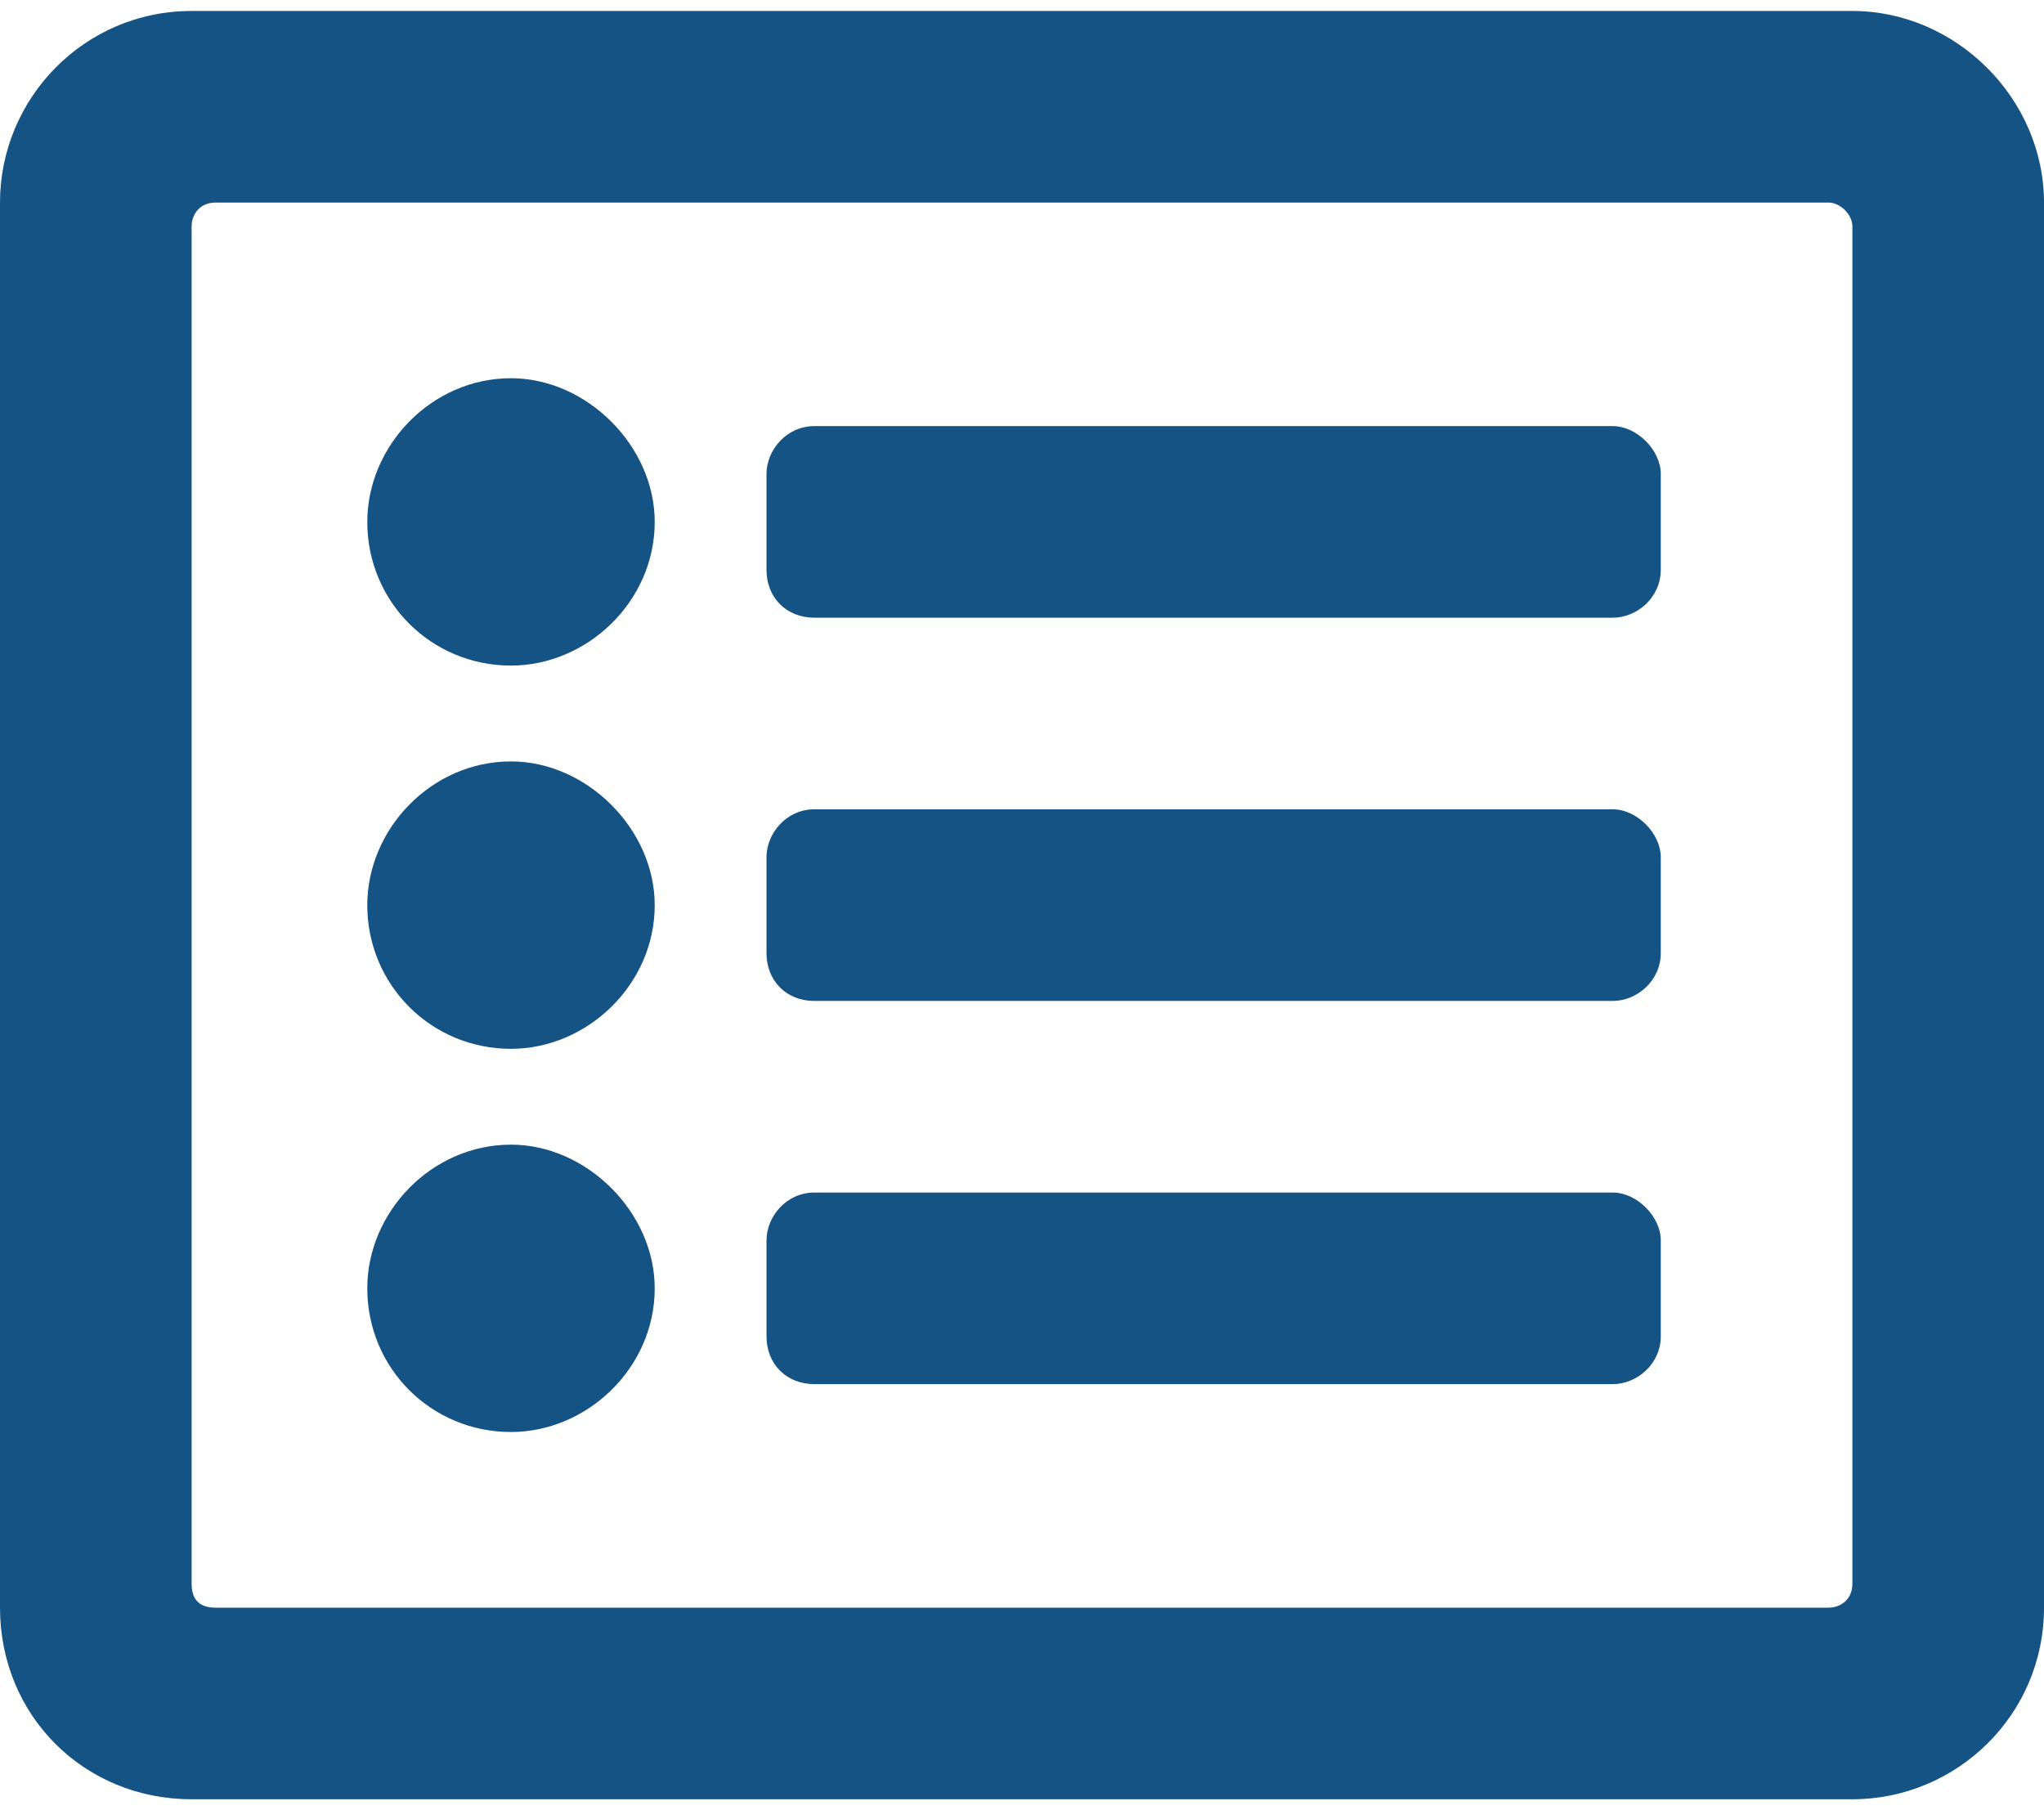 <svg width="35" height="31" viewBox="0 0 35 31" fill="none" xmlns="http://www.w3.org/2000/svg">
<path d="M31.719 0.188H3.281C1.436 0.188 0 1.691 0 3.469V27.531C0 29.377 1.436 30.812 3.281 30.812H31.719C33.496 30.812 35 29.377 35 27.531V3.469C35 1.691 33.496 0.188 31.719 0.188ZM31.309 27.531H3.691C3.418 27.531 3.281 27.395 3.281 27.121V3.879C3.281 3.674 3.418 3.469 3.691 3.469H31.309C31.514 3.469 31.719 3.674 31.719 3.879V27.121C31.719 27.395 31.514 27.531 31.309 27.531ZM28.438 21.242C28.438 20.832 28.027 20.422 27.617 20.422H13.945C13.467 20.422 13.125 20.832 13.125 21.242V22.883C13.125 23.361 13.467 23.703 13.945 23.703H27.617C28.027 23.703 28.438 23.361 28.438 22.883V21.242ZM28.438 14.68C28.438 14.27 28.027 13.859 27.617 13.859H13.945C13.467 13.859 13.125 14.27 13.125 14.68V16.32C13.125 16.799 13.467 17.141 13.945 17.141H27.617C28.027 17.141 28.438 16.799 28.438 16.32V14.68ZM28.438 8.117C28.438 7.707 28.027 7.297 27.617 7.297H13.945C13.467 7.297 13.125 7.707 13.125 8.117V9.758C13.125 10.236 13.467 10.578 13.945 10.578H27.617C28.027 10.578 28.438 10.236 28.438 9.758V8.117ZM11.211 8.938C11.211 7.639 10.049 6.477 8.75 6.477C7.383 6.477 6.289 7.639 6.289 8.938C6.289 10.305 7.383 11.398 8.75 11.398C10.049 11.398 11.211 10.305 11.211 8.938ZM11.211 15.5C11.211 14.201 10.049 13.039 8.75 13.039C7.383 13.039 6.289 14.201 6.289 15.5C6.289 16.867 7.383 17.961 8.75 17.961C10.049 17.961 11.211 16.867 11.211 15.5ZM11.211 22.062C11.211 20.764 10.049 19.602 8.75 19.602C7.383 19.602 6.289 20.764 6.289 22.062C6.289 23.43 7.383 24.523 8.75 24.523C10.049 24.523 11.211 23.43 11.211 22.062Z" fill="#145383"/>
</svg>
